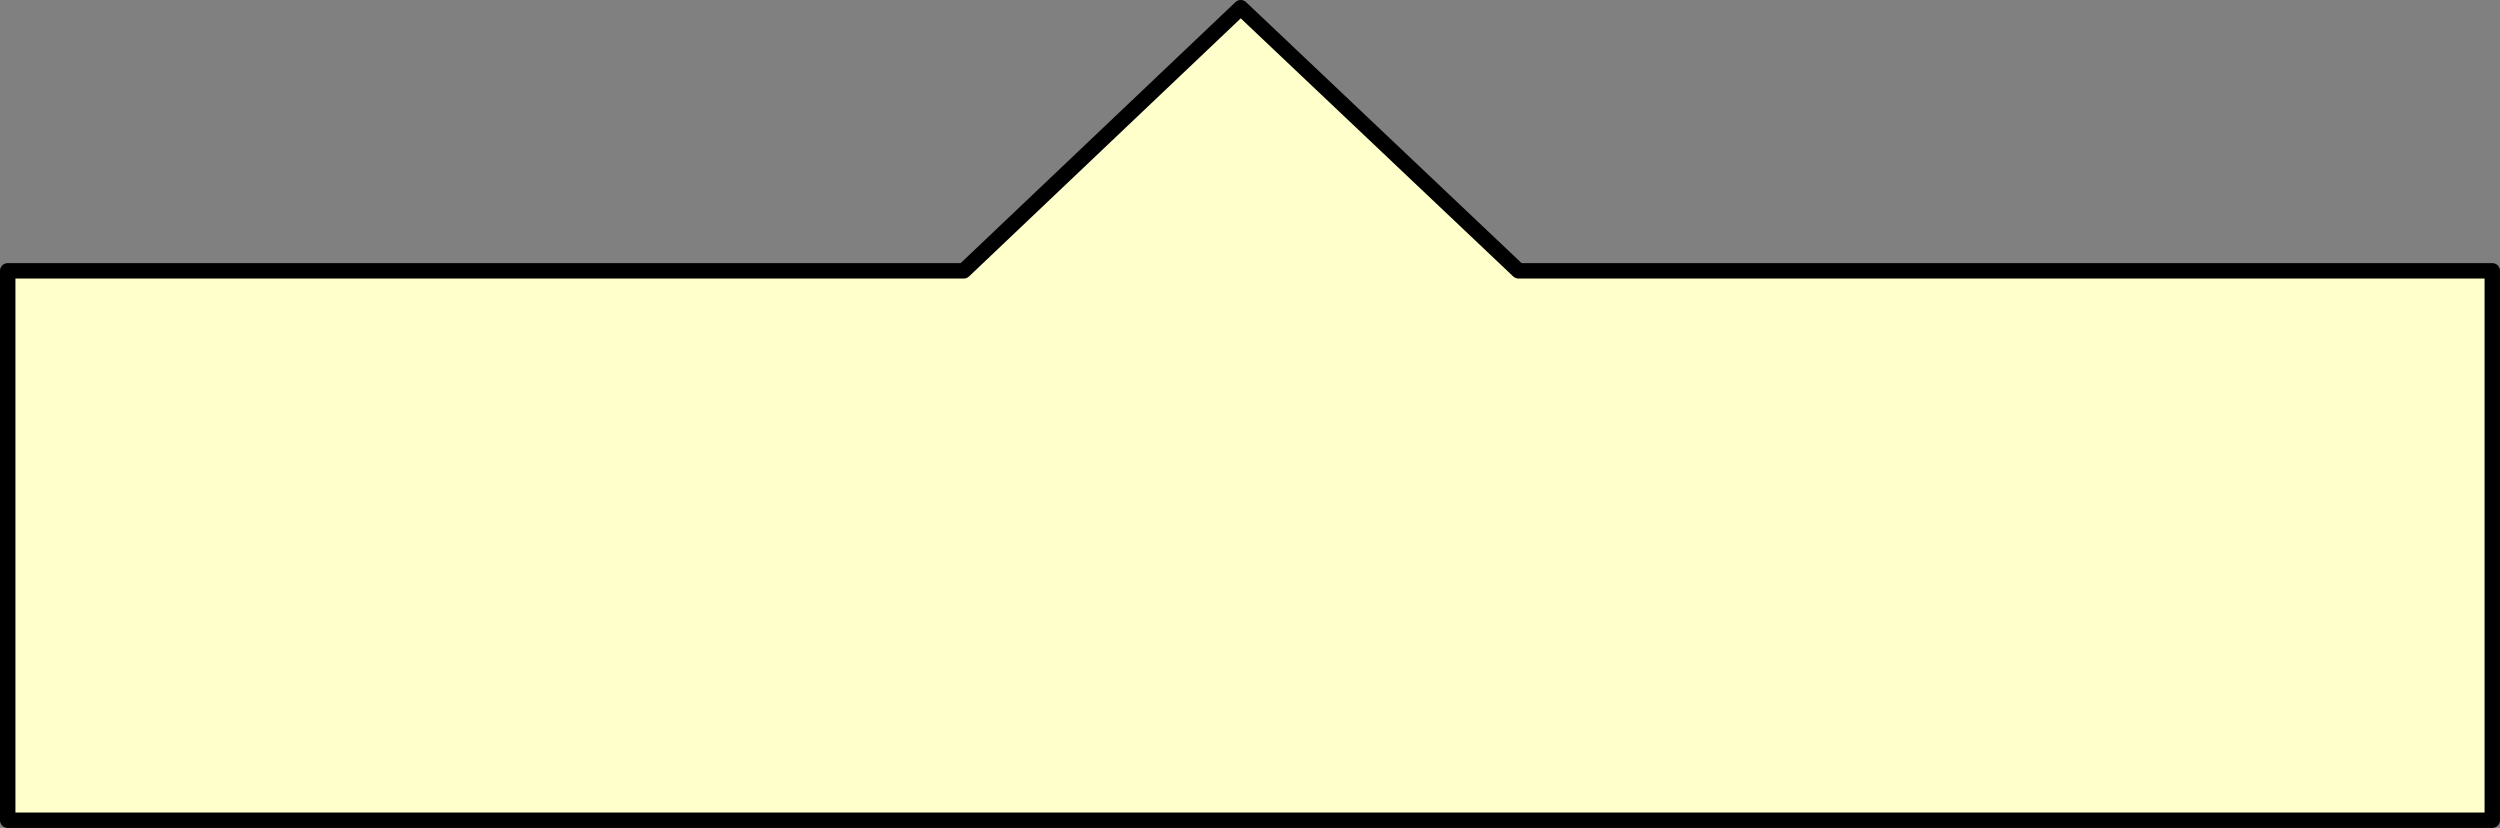 <?xml version="1.0" encoding="UTF-8" standalone="no"?>
<svg xmlns:xlink="http://www.w3.org/1999/xlink" height="53.65px" width="162.0px" xmlns="http://www.w3.org/2000/svg">
  <rect width="100%" height="100%" fill="#808080" stroke="none"/>
  <g transform="matrix(1.0, 0.0, 0.0, 1.0, -243.6, -214.5)">
    <path d="M405.1 267.65 L244.1 267.65 244.1 232.05 306.05 232.05 324.0 215.0 342.0 232.05 405.1 232.05 405.1 267.65" fill="#ffffcc" fill-rule="evenodd" stroke="none"/>
    <path d="M405.1 267.65 L244.1 267.65 244.1 232.05 306.05 232.05 324.0 215.0 342.0 232.05 405.1 232.05 405.1 267.65 Z" fill="none" stroke="#000000" stroke-linecap="round" stroke-linejoin="round" stroke-width="1.0"/>
  </g>
</svg>
